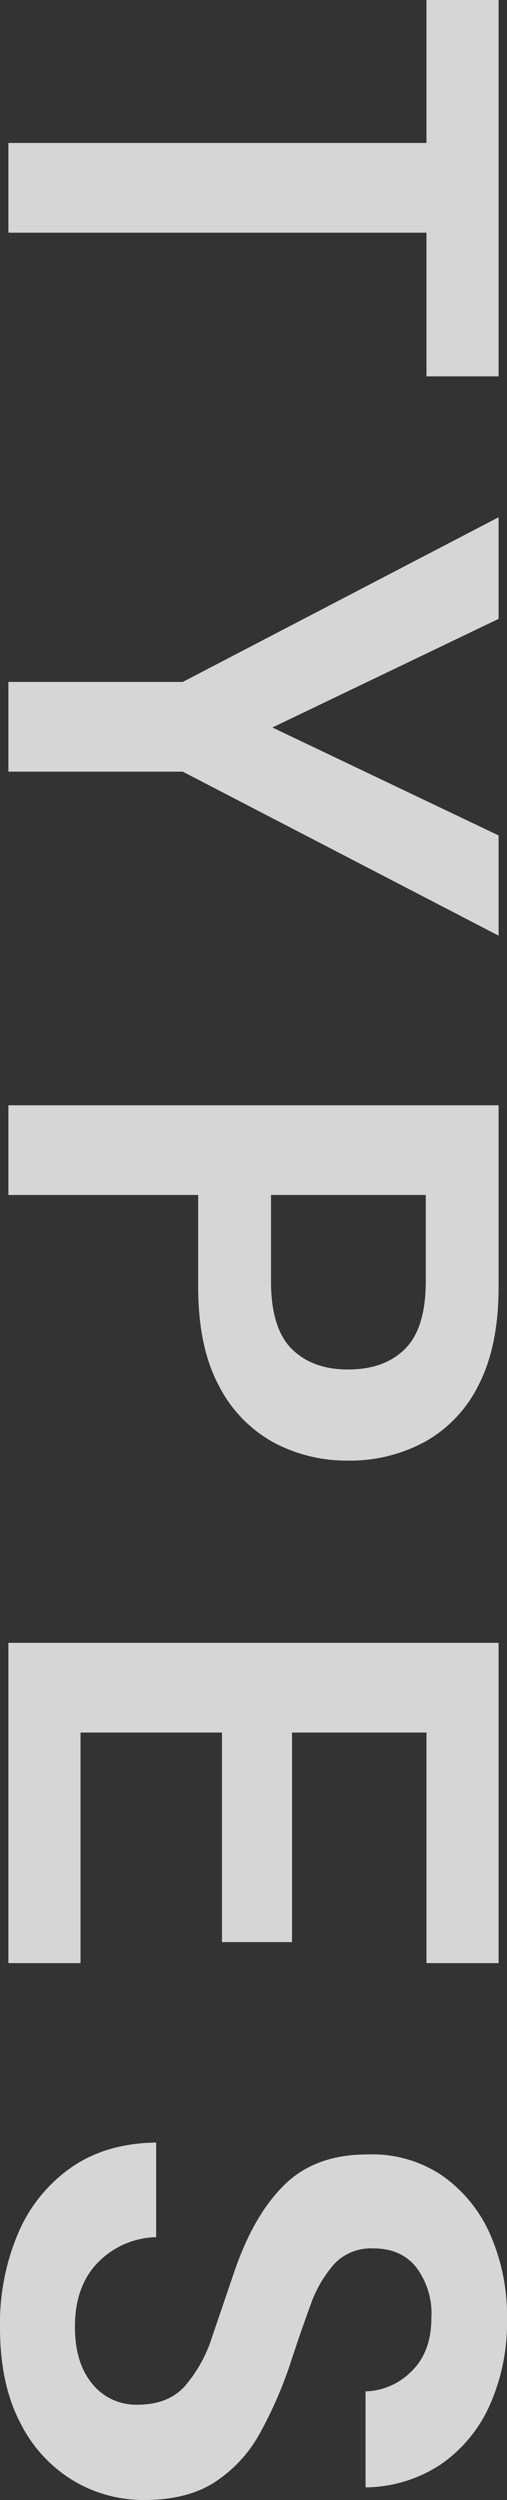 <svg xmlns="http://www.w3.org/2000/svg" width="101.36" height="499.38" viewBox="0 0 101.36 499.38">
  <rect x="0" y="0" width="101.36" height="499.38" fill="#333333" stroke="none"/>
  <path id="パス_46643" data-name="パス 46643" d="M-476.98,0V-83.58h-28.56V-98h75.18v14.42h-28.7V0Zm107.66,0V-34.86L-402.22-98h20.3l21.7,45.22L-338.66-98h20.02L-351.4-34.86V0Zm84.56,0V-98h36.26q11.76,0,19.46,3.92A26.277,26.277,0,0,1-217.56-83.3a31.372,31.372,0,0,1,3.78,15.4,31.055,31.055,0,0,1-3.64,14.91,26.749,26.749,0,0,1-11.34,10.92q-7.7,4.13-19.74,4.13h-18.34V0Zm17.92-52.5h17.22q9.38,0,13.51-4.13t4.13-11.27q0-7.28-4.13-11.41t-13.51-4.13h-17.22ZM-177.38,0V-98h63.98v14.42h-46.06V-56.7h41.86v14h-41.86v28.28h46.06V0ZM-40.6,1.68A46.05,46.05,0,0,1-59.64-2.03,30.6,30.6,0,0,1-72.66-12.67q-4.76-6.93-4.9-16.87h18.9a16.717,16.717,0,0,0,4.97,11.55Q-49-13.3-40.74-13.3q7.14,0,11.34-3.43a11.235,11.235,0,0,0,4.2-9.17q0-6.02-3.71-9.38a27.958,27.958,0,0,0-9.87-5.46q-6.16-2.1-13.16-4.48Q-63.28-49.14-69.23-55.3t-5.95-16.38a24.984,24.984,0,0,1,4.13-14.91,28.117,28.117,0,0,1,11.69-9.66,40.293,40.293,0,0,1,17.08-3.43,40.421,40.421,0,0,1,17.29,3.5,28.328,28.328,0,0,1,11.76,9.8A27.707,27.707,0,0,1-8.68-71.4H-27.86a13.379,13.379,0,0,0-3.99-9.17q-3.85-3.99-10.71-3.99a15.286,15.286,0,0,0-9.87,2.87q-3.99,3.01-3.99,8.75a10.106,10.106,0,0,0,3.08,7.77,24.732,24.732,0,0,0,8.4,4.83q5.32,1.96,12.18,4.2a82.844,82.844,0,0,1,13.3,5.88A27.257,27.257,0,0,1-9.8-41.37q3.64,5.53,3.64,14.21a27.4,27.4,0,0,1-3.92,14.28A28.193,28.193,0,0,1-21.7-2.31Q-29.4,1.68-40.6,1.68Z" transform="translate(1.68 505.54) rotate(90)" fill="#fff" opacity="0.8"/>
</svg>
